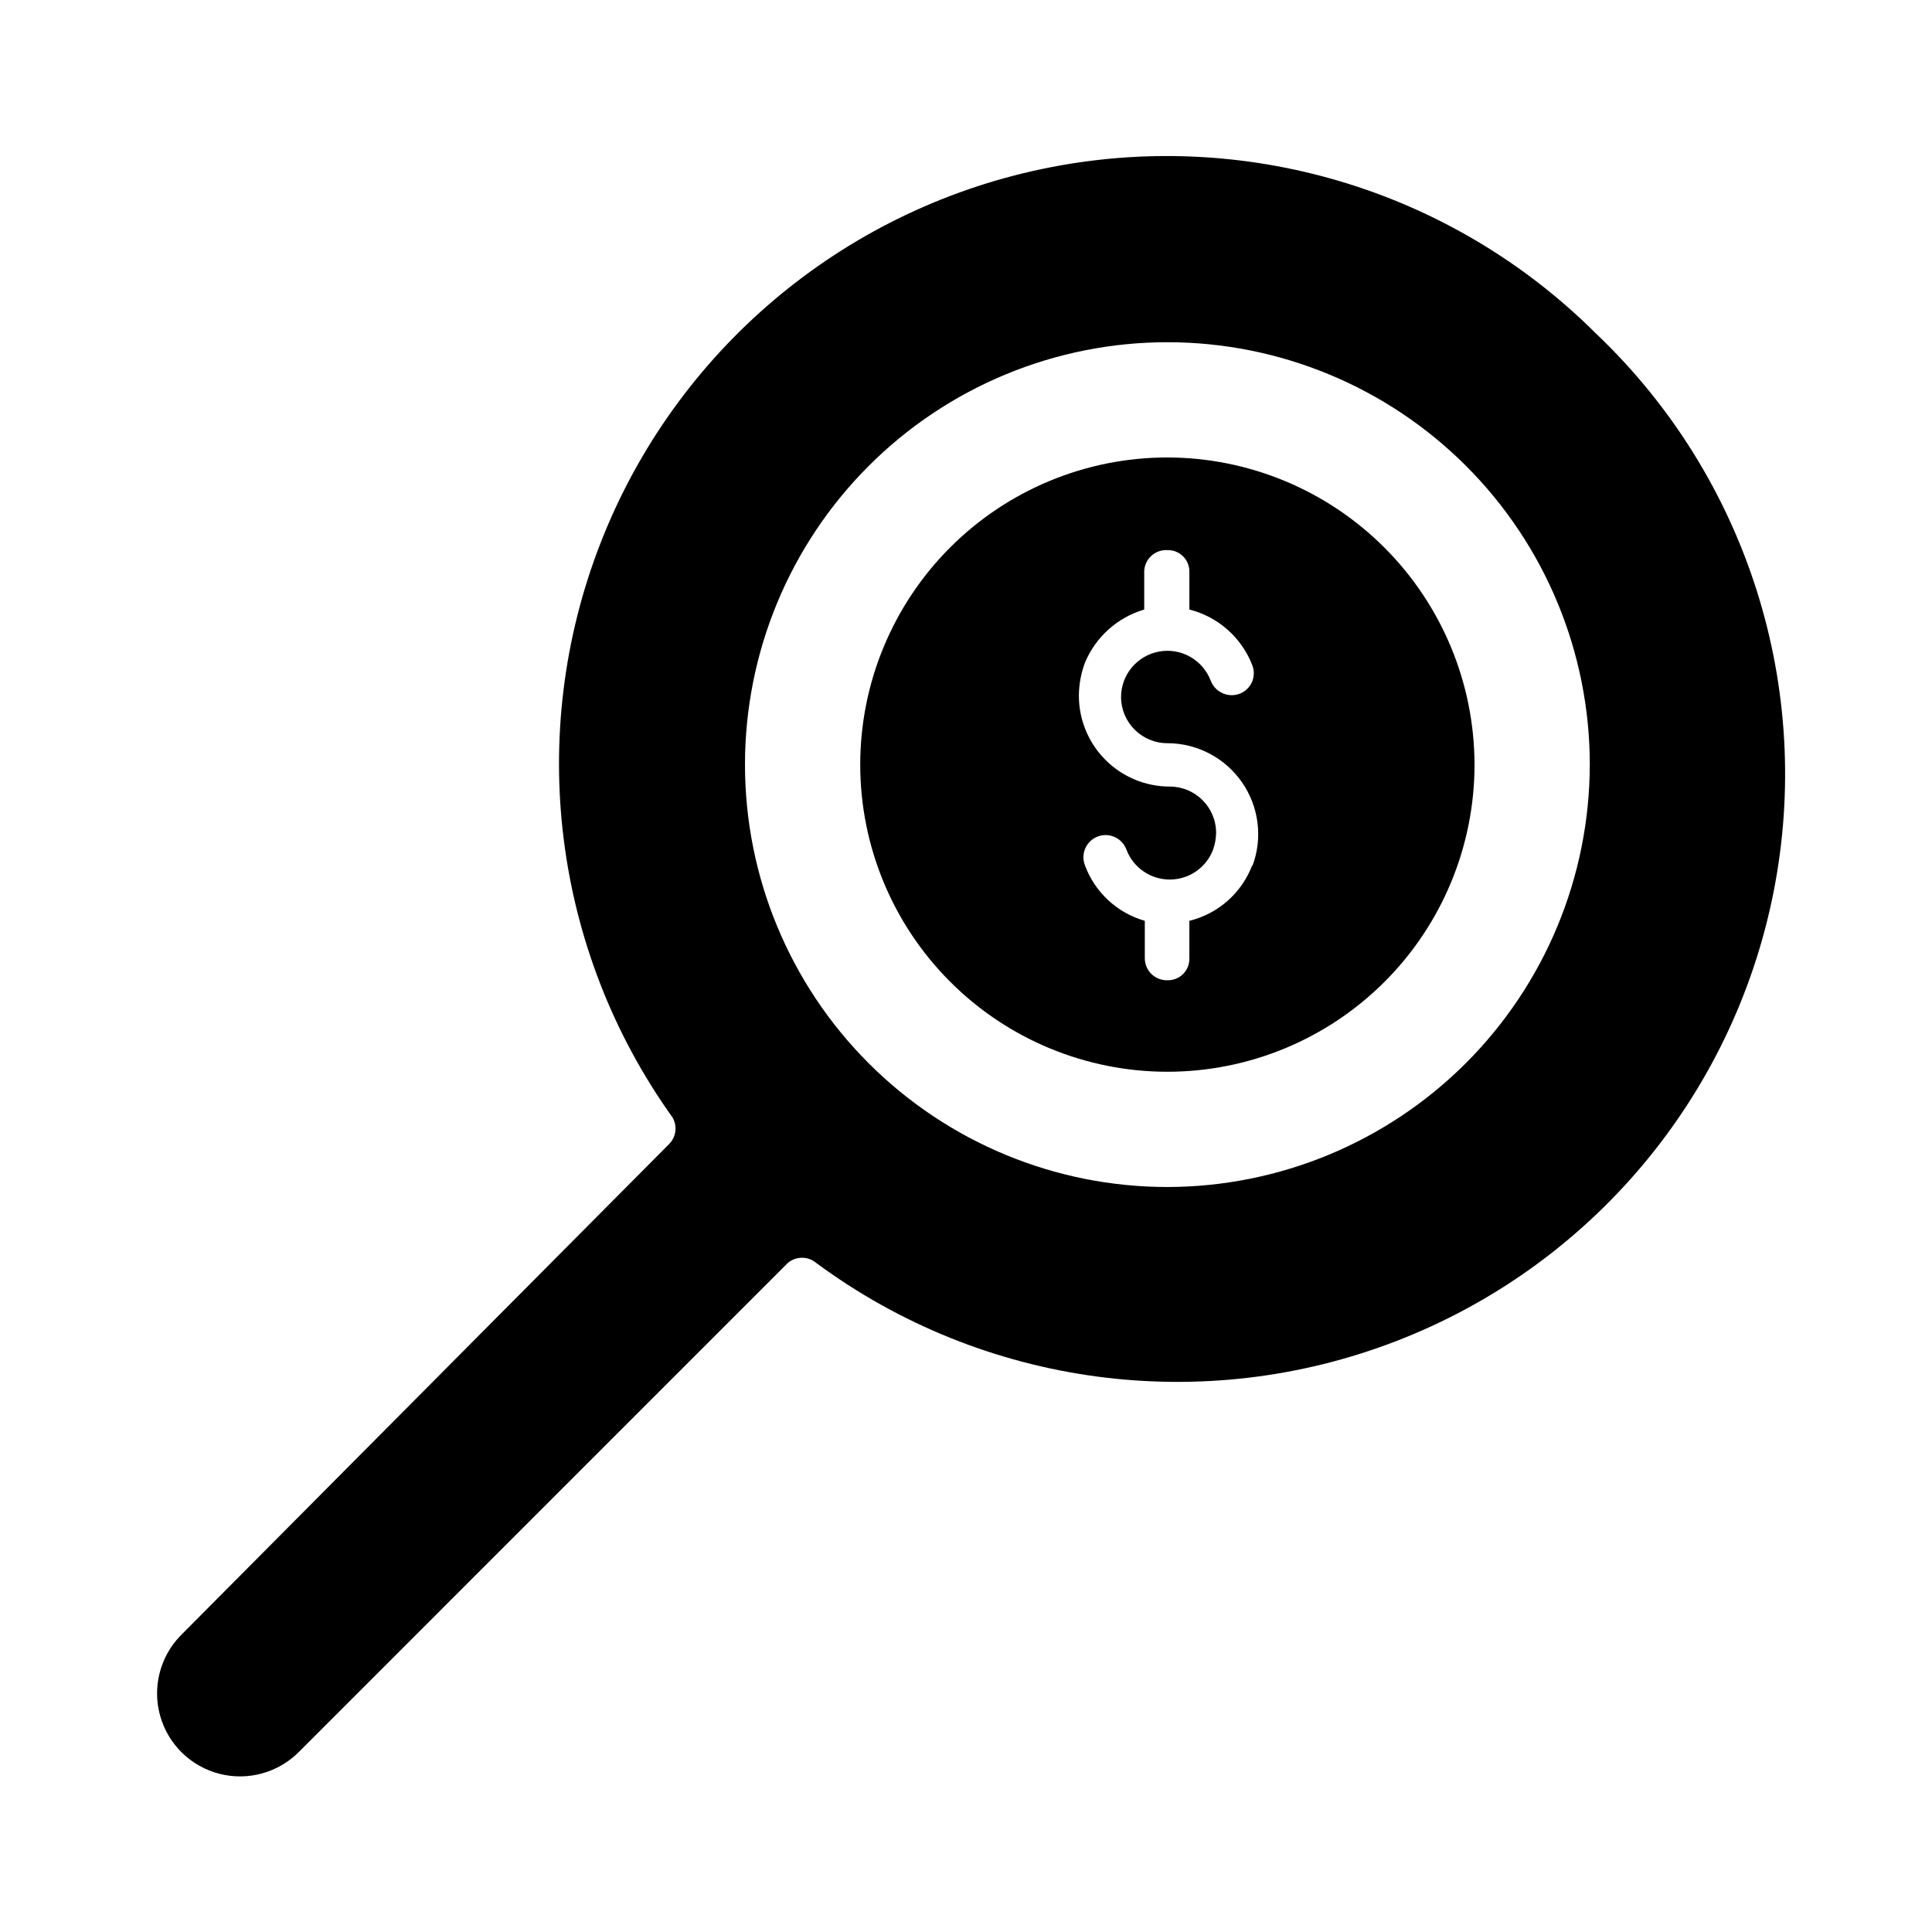 <?xml version="1.0" encoding="UTF-8"?>
<!-- Uploaded to: ICON Repo, www.iconrepo.com, Generator: ICON Repo Mixer Tools -->
<svg fill="#000000" width="800px" height="800px" version="1.1" viewBox="144 144 512 512" xmlns="http://www.w3.org/2000/svg">
 <g>
  <path d="m567.2 232.64c-38.441-38.52-93.738-55.02-147-43.867-53.266 11.152-97.297 48.449-117.06 99.156-19.762 50.703-12.582 107.96 19.086 152.21 1.34 2.301 0.953 5.219-0.945 7.086l-129.41 130.2c-5.484 5.625-7.551 13.75-5.422 21.309 2.129 7.562 8.129 13.414 15.742 15.352 7.613 1.938 15.684-0.336 21.168-5.957l129.41-129.42c2.18-1.855 5.379-1.855 7.559 0 44.348 32.754 102.37 40.551 153.79 20.656 51.422-19.891 89.094-64.703 99.855-118.78 10.762-54.074-6.883-109.89-46.773-147.96zm-113.83 225.93c-29.688 0-58.16-11.793-79.152-32.785-20.996-20.996-32.789-49.465-32.789-79.156 0-29.688 11.793-58.16 32.789-79.152 20.992-20.992 49.465-32.785 79.152-32.785s58.16 11.793 79.152 32.785c20.992 20.992 32.789 49.465 32.789 79.152-0.043 29.676-11.852 58.125-32.836 79.109-20.98 20.984-49.43 32.789-79.105 32.832z"/>
  <path d="m453.37 265.23c-21.59 0-42.293 8.574-57.555 23.84-15.266 15.266-23.844 35.969-23.844 57.555 0 21.59 8.578 42.293 23.844 57.559 15.262 15.262 35.965 23.84 57.555 23.84 21.586 0 42.293-8.578 57.555-23.84 15.266-15.266 23.84-35.969 23.84-57.559-0.039-21.574-8.629-42.254-23.883-57.508-15.258-15.258-35.938-23.848-57.512-23.887zm22.516 108c-2.785 7.383-9.027 12.918-16.691 14.797v9.922c0.043 1.559-0.555 3.062-1.656 4.168-1.102 1.102-2.609 1.699-4.168 1.656-1.574 0.043-3.094-0.551-4.223-1.648-1.125-1.098-1.762-2.606-1.762-4.176v-9.922c-7.363-2.102-13.273-7.606-15.898-14.797-1.133-3.043 0.418-6.426 3.461-7.559 3.043-1.129 6.43 0.422 7.559 3.465 1.801 4.785 6.379 7.953 11.492 7.953s9.691-3.168 11.492-7.953c0.492-1.422 0.758-2.906 0.789-4.41 0-6.781-5.5-12.277-12.281-12.277-6.387 0-12.516-2.539-17.031-7.059-4.519-4.516-7.055-10.645-7.055-17.031 0.02-2.957 0.555-5.887 1.574-8.66 2.836-6.859 8.621-12.066 15.742-14.168v-10.234c0.082-1.547 0.773-2.996 1.926-4.031 1.152-1.031 2.668-1.566 4.215-1.48 1.559-0.043 3.066 0.559 4.168 1.66 1.102 1.102 1.699 2.609 1.656 4.168v9.918c7.637 1.93 13.859 7.449 16.691 14.797 0.555 1.461 0.504 3.086-0.148 4.508-0.652 1.422-1.848 2.519-3.316 3.051-3.043 1.07-6.383-0.461-7.559-3.465-2.086-5.539-7.828-8.805-13.652-7.762-5.828 1.043-10.086 6.094-10.121 12.016 0 6.781 5.5 12.277 12.281 12.277 7.902 0.008 15.301 3.894 19.793 10.398 4.496 6.504 5.512 14.797 2.723 22.191z"/>
 </g>
</svg>
